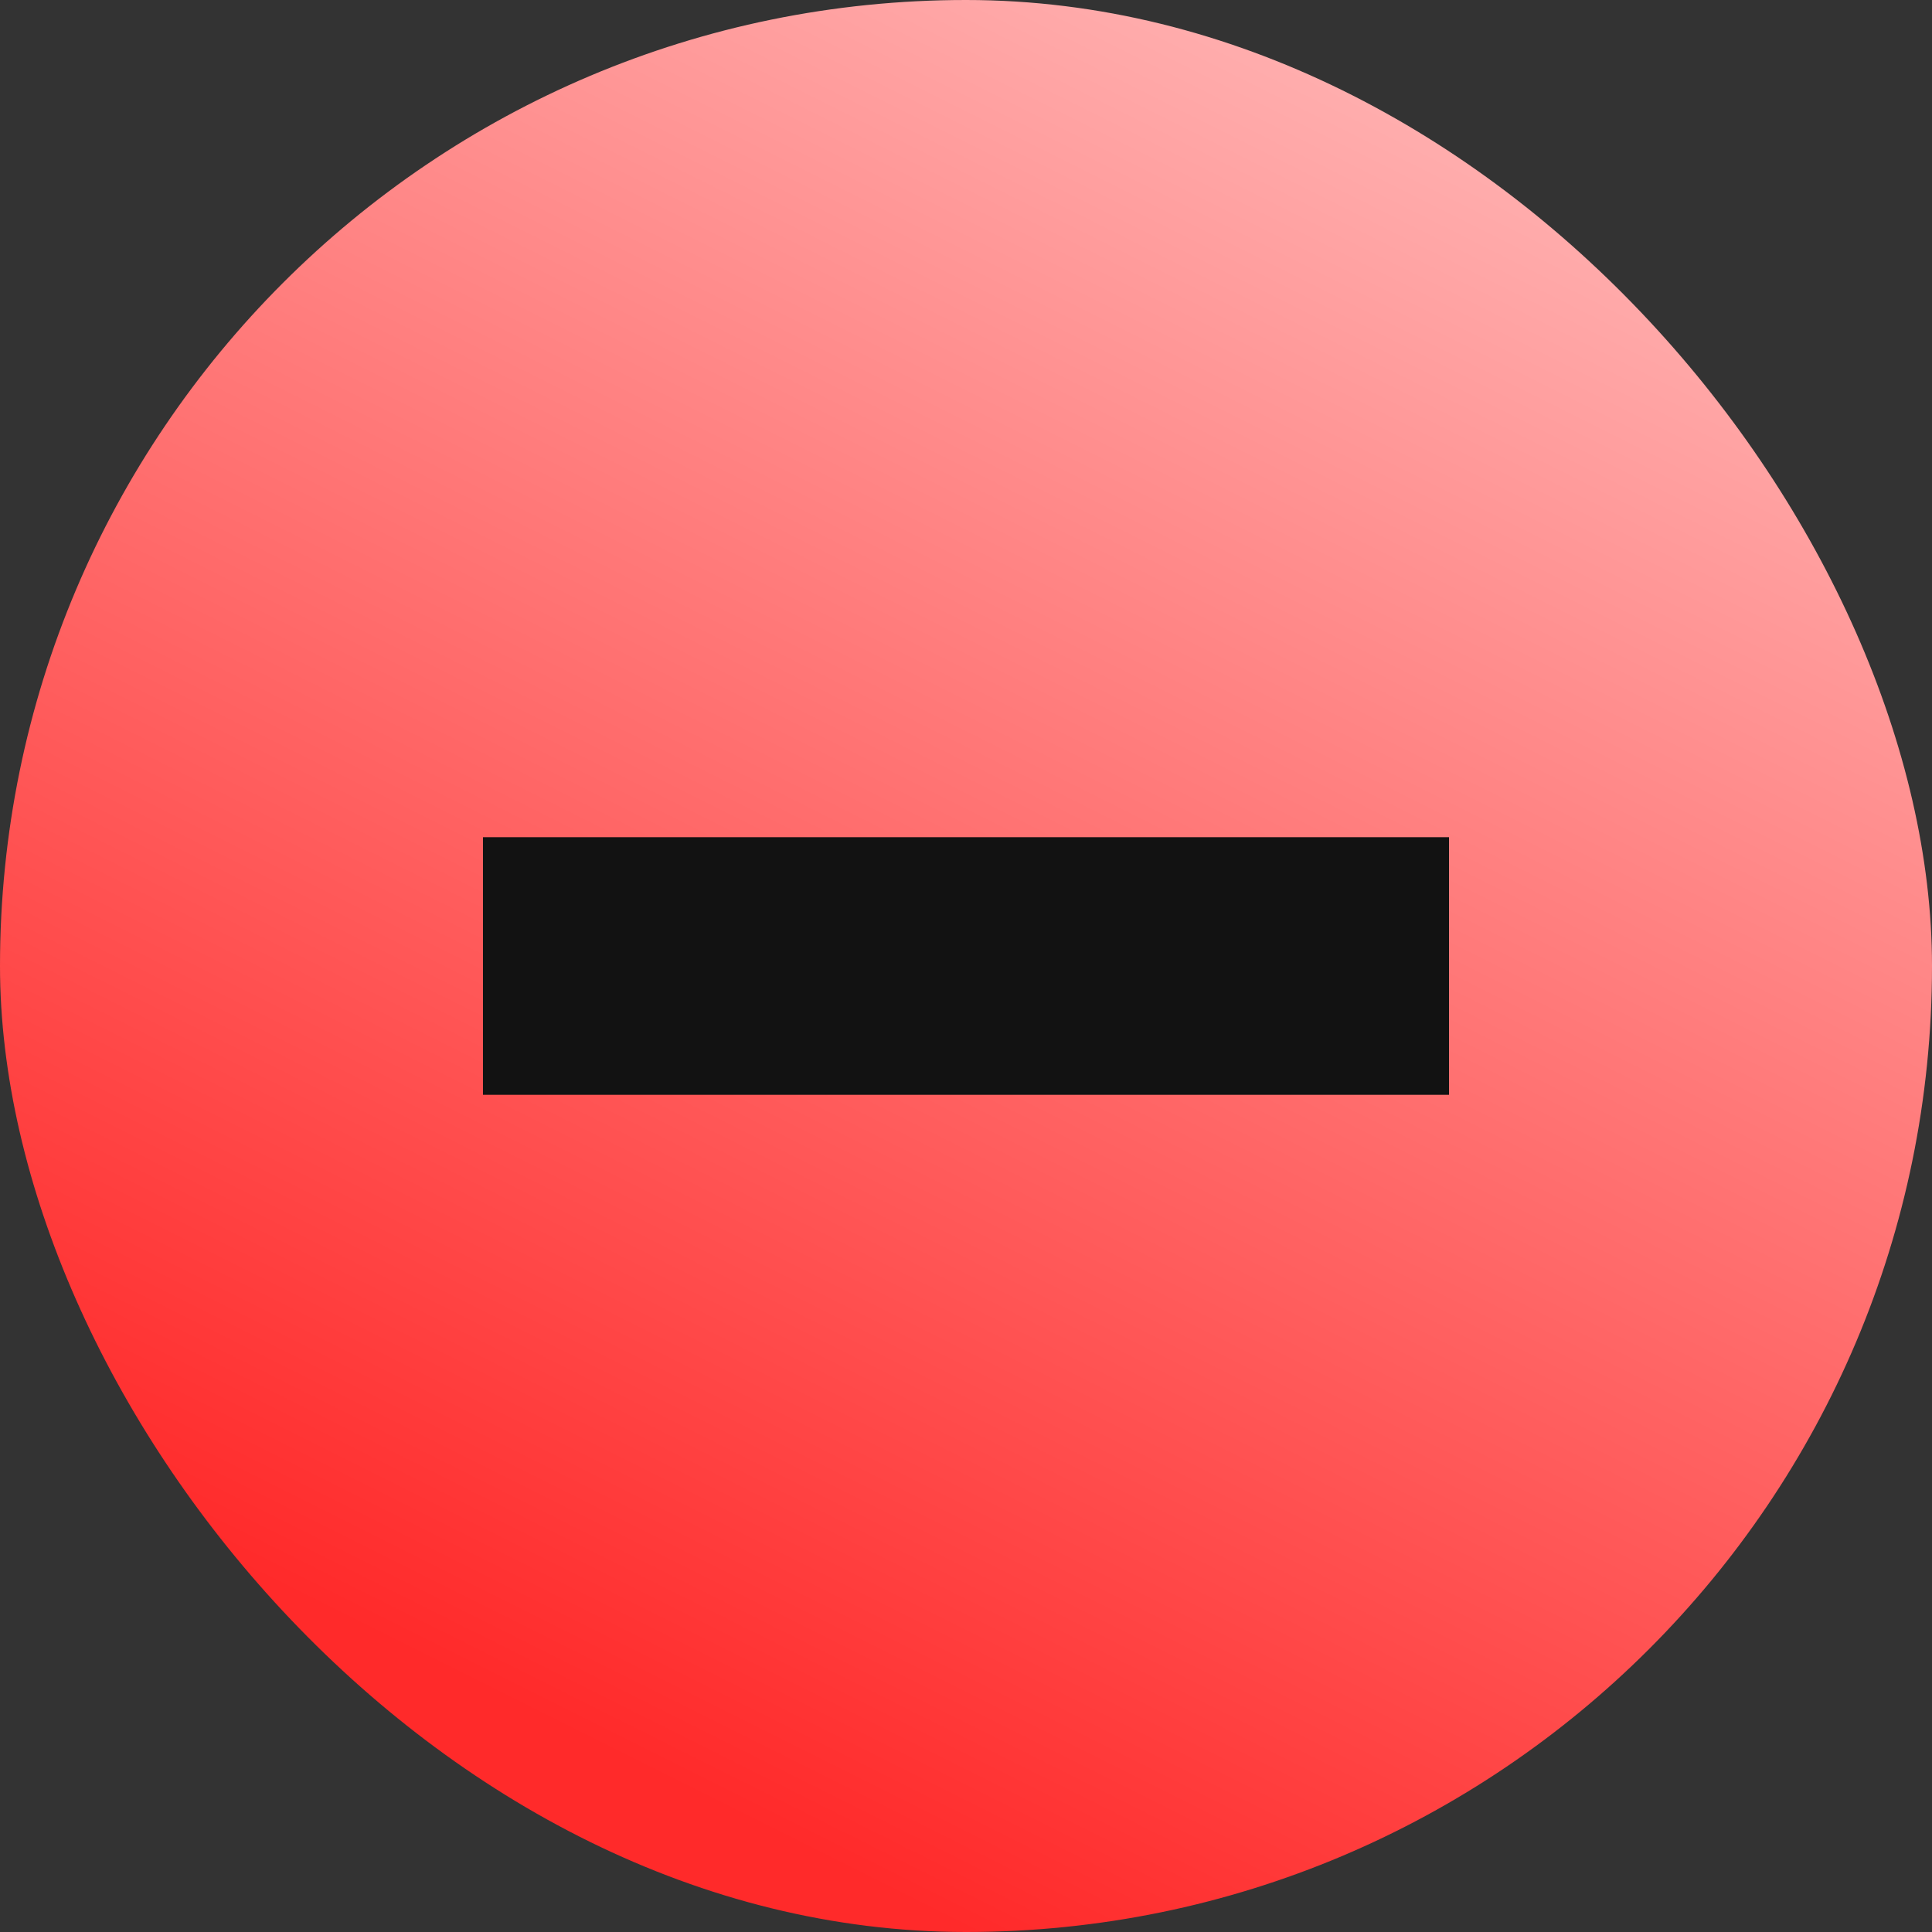 <svg width="60" height="60" viewBox="0 0 60 60" fill="none" xmlns="http://www.w3.org/2000/svg">
<rect x="0" y="0" width="60" height="60" fill="#333333" stroke="none"/>
<rect width="60" height="60" rx="30" fill="url(#paint0_linear_65_586)"/>
<rect x="15" y="26" width="30" height="8" fill="#121212"/>
<defs>
<linearGradient id="paint0_linear_65_586" x1="71" y1="-22" x2="30" y2="60" gradientUnits="userSpaceOnUse">
<stop stop-color="white"/>
<stop offset="1" stop-color="#FF2A2A"/>
</linearGradient>
</defs>
</svg>
